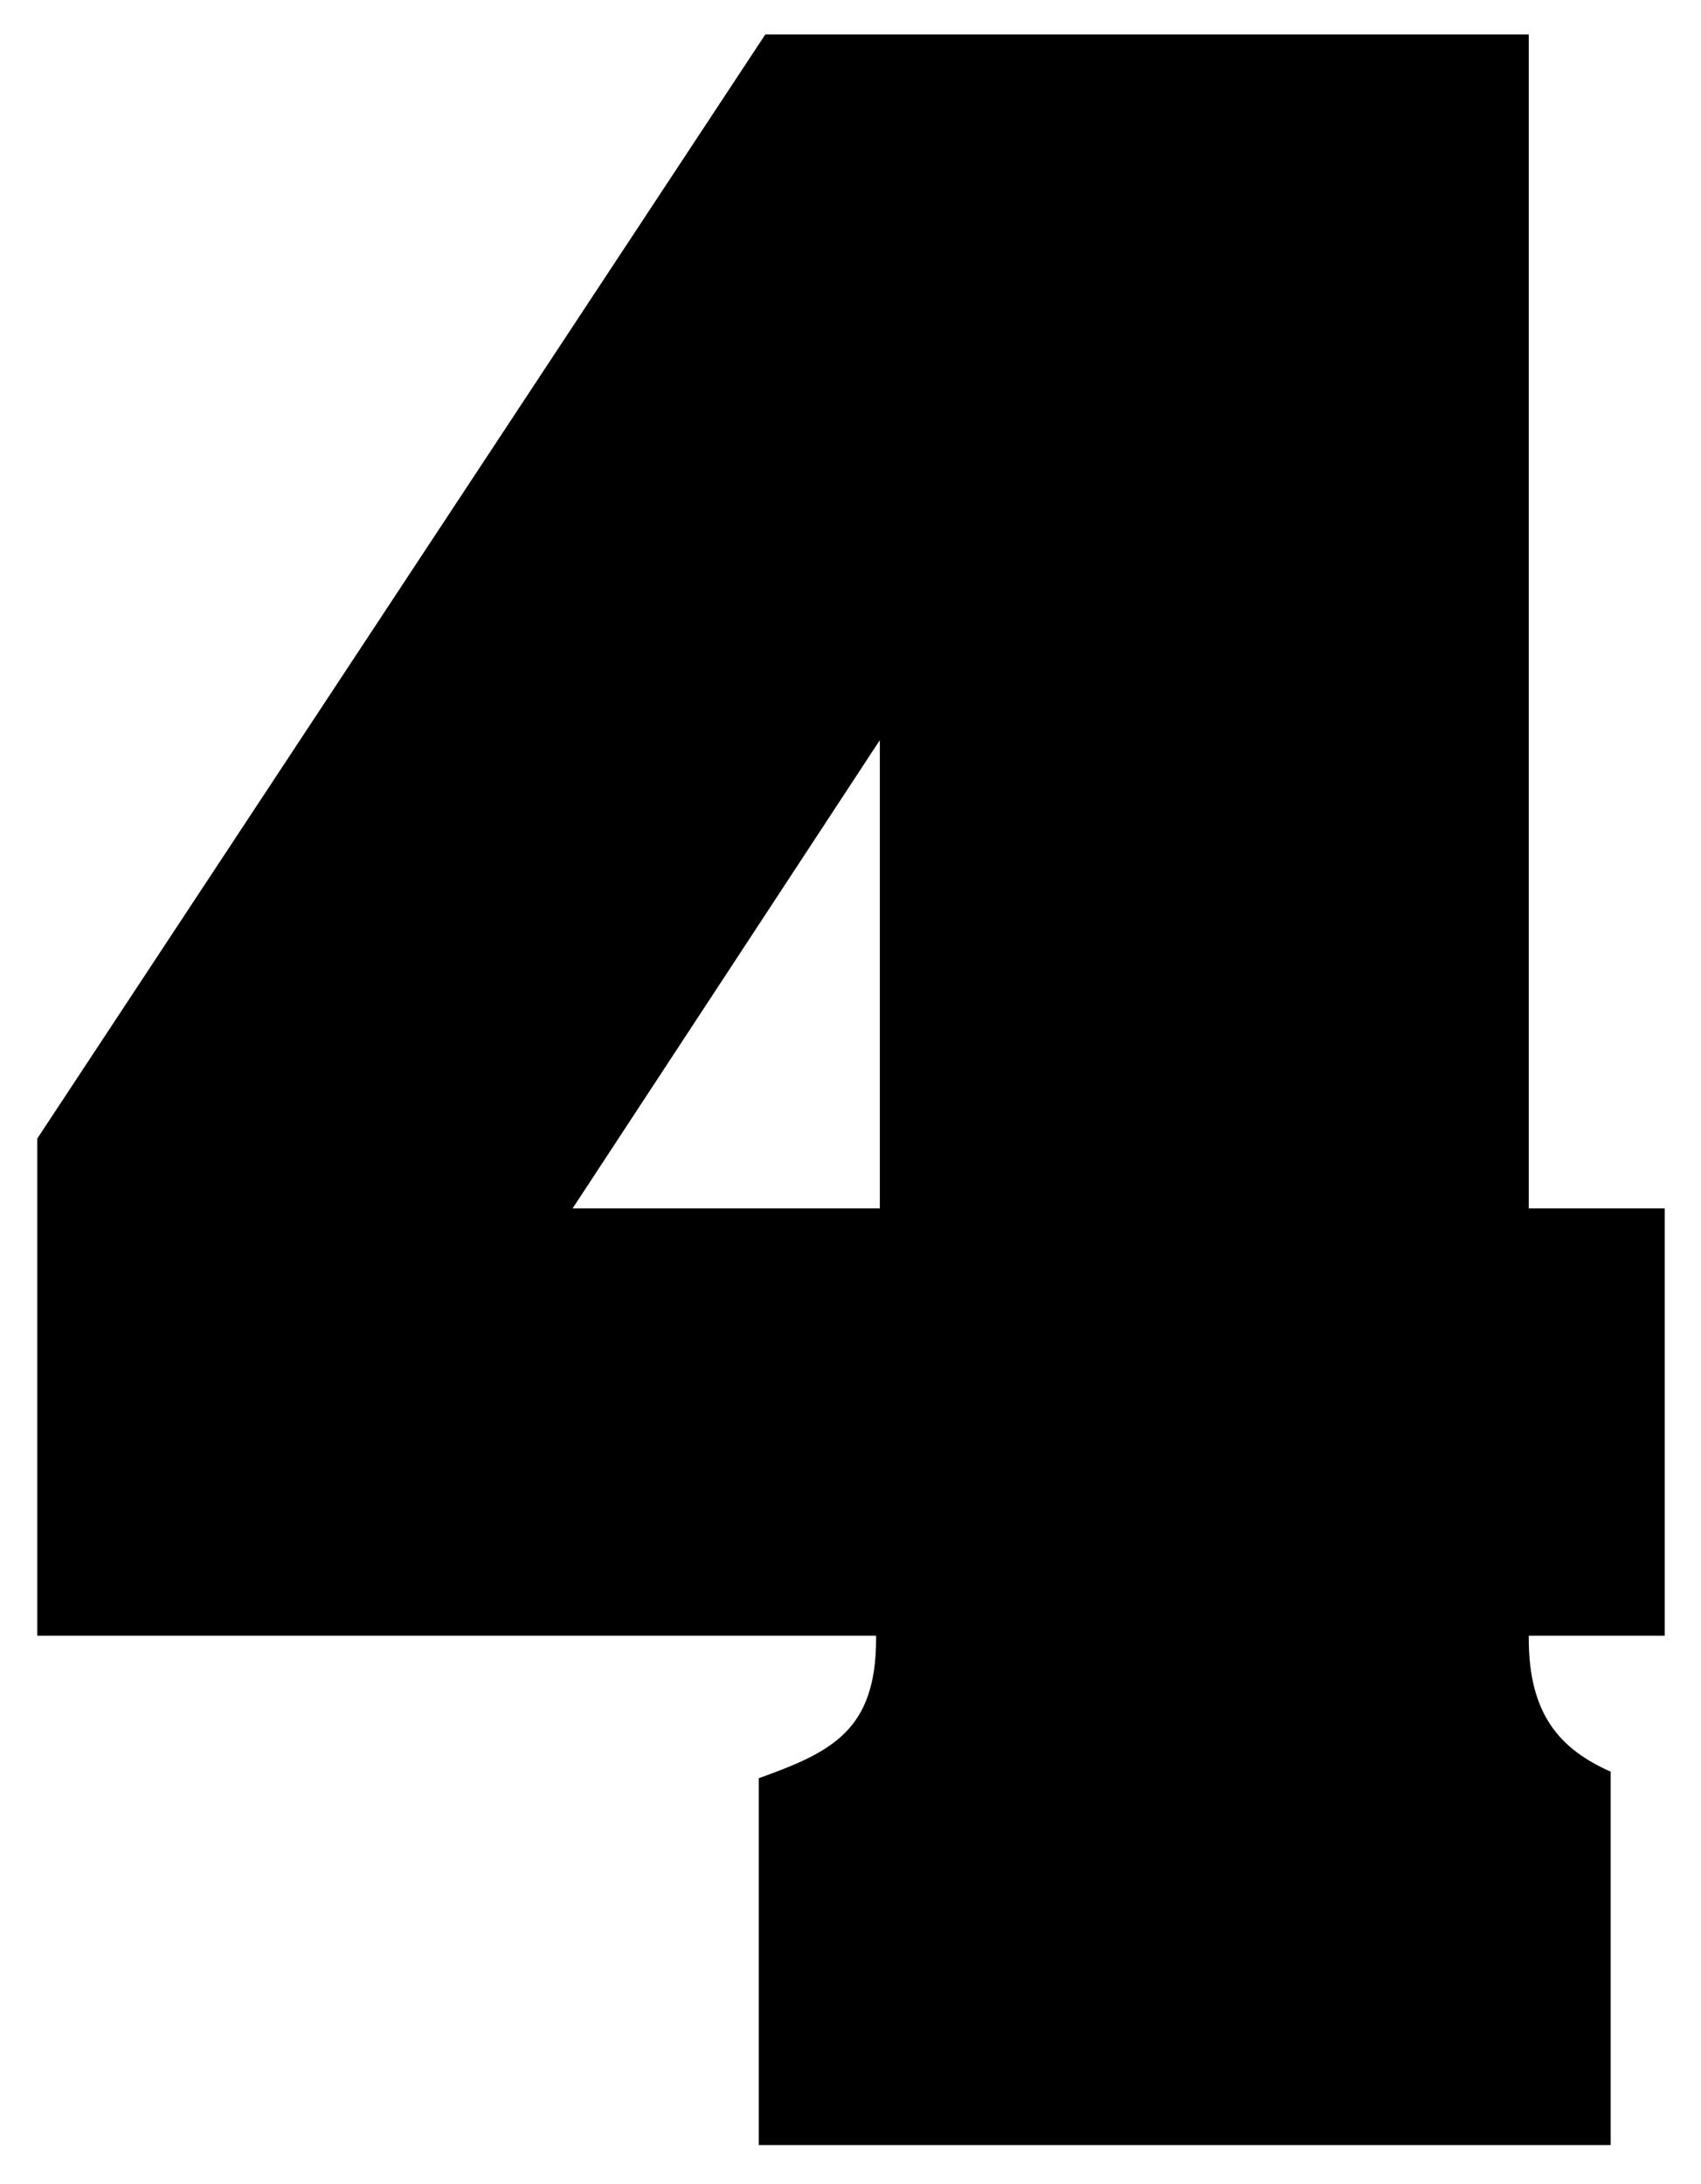 <?xml version="1.0" encoding="utf-8"?>
<!-- Generator: Adobe Illustrator 28.3.0, SVG Export Plug-In . SVG Version: 6.00 Build 0)  -->
<svg version="1.1" id="Layer_1" xmlns="http://www.w3.org/2000/svg" xmlns:xlink="http://www.w3.org/1999/xlink" x="0px" y="0px"
	 viewBox="0 0 182.7 234.6" style="enable-background:new 0 0 182.7 234.6;" xml:space="preserve">
<style type="text/css">
	.st0{fill-rule:evenodd;clip-rule:evenodd;}
</style>
<path class="st0" d="M164.2,3.7H82.2L4,122.3v53.4h90.1v0.3c0,9.9-4.8,12.2-12.6,15v39.4H173v-40.1c-5.4-2.4-8.8-6.1-8.8-14.3v-0.3
	h14.6v-45.9h-14.6V3.7z M94.5,129.8h-33l33-50.3V129.8z"/>
</svg>
